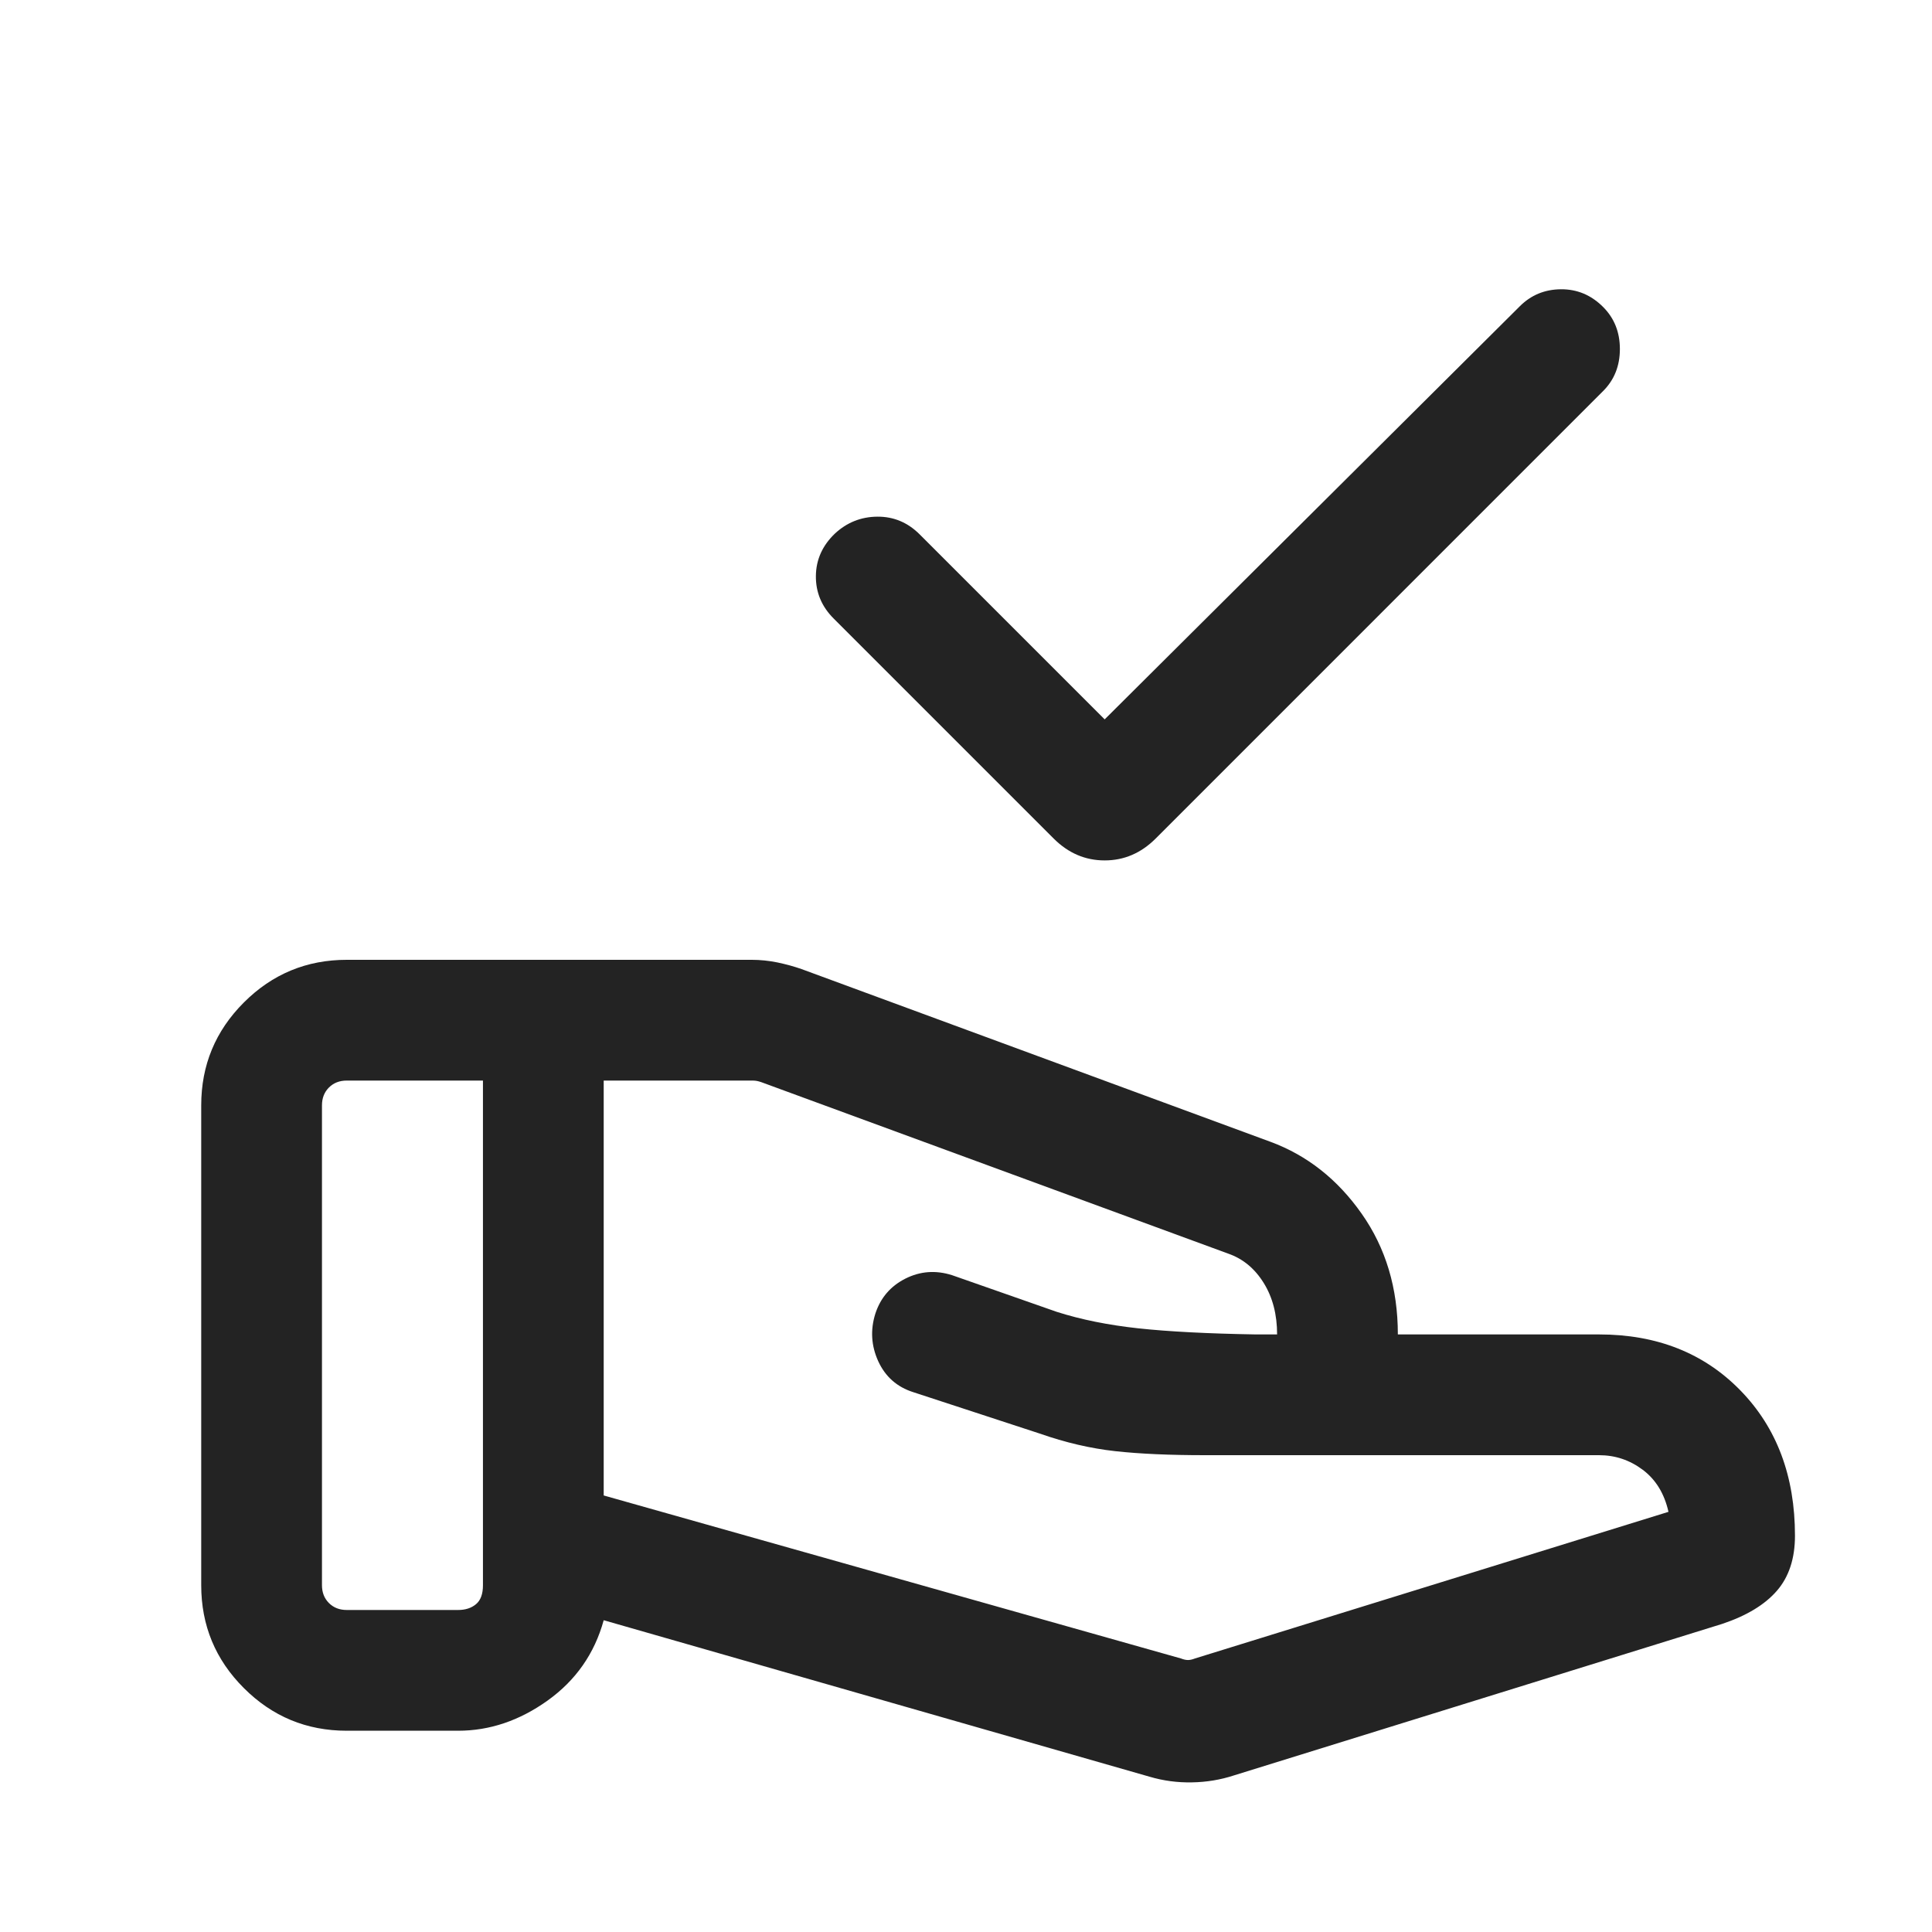 <svg xmlns="http://www.w3.org/2000/svg" width="40" height="40" viewBox="0 0 40 40" fill="none"><mask id="mask0_1_97" style="mask-type:alpha" maskUnits="userSpaceOnUse" x="0" y="0" width="40" height="40"><rect width="40" height="40" fill="#D9D9D9"></rect></mask><g mask="url(#mask0_1_97)"><path d="M22.871 14.894L31.467 6.34C31.698 6.109 31.981 5.992 32.316 5.989C32.652 5.986 32.944 6.108 33.191 6.356C33.422 6.587 33.538 6.877 33.538 7.226C33.538 7.575 33.422 7.865 33.191 8.096L23.926 17.362C23.624 17.663 23.273 17.814 22.871 17.814C22.469 17.814 22.118 17.663 21.816 17.362L17.259 12.805C17.011 12.557 16.889 12.264 16.892 11.926C16.895 11.589 17.026 11.296 17.285 11.048C17.532 10.818 17.825 10.7 18.163 10.697C18.5 10.694 18.793 10.816 19.041 11.064L22.871 14.894ZM24.451 34.337C24.505 34.358 24.553 34.369 24.596 34.369C24.638 34.369 24.686 34.358 24.74 34.337L34.544 31.301C34.459 30.923 34.281 30.633 34.012 30.431C33.743 30.229 33.441 30.128 33.108 30.128H24.948C24.22 30.128 23.601 30.101 23.092 30.045C22.584 29.989 22.061 29.868 21.525 29.68L18.91 28.824C18.572 28.717 18.33 28.503 18.183 28.183C18.037 27.862 18.017 27.533 18.124 27.195C18.231 26.869 18.438 26.628 18.744 26.473C19.051 26.318 19.373 26.294 19.711 26.401L21.878 27.16C22.382 27.321 22.946 27.434 23.57 27.502C24.194 27.569 25.003 27.611 25.999 27.628H26.441C26.441 27.216 26.349 26.86 26.163 26.561C25.977 26.262 25.732 26.06 25.429 25.955L15.759 22.404C15.727 22.393 15.697 22.385 15.671 22.38C15.644 22.375 15.615 22.372 15.583 22.372H12.499V30.962L24.451 34.337ZM23.801 36.785L12.499 33.545C12.309 34.235 11.922 34.789 11.339 35.207C10.756 35.624 10.138 35.833 9.486 35.833H7.179C6.348 35.833 5.638 35.539 5.049 34.95C4.46 34.362 4.166 33.652 4.166 32.821V22.885C4.166 22.053 4.46 21.344 5.049 20.755C5.638 20.166 6.348 19.872 7.179 19.872H15.566C15.74 19.872 15.916 19.89 16.094 19.926C16.272 19.963 16.439 20.009 16.596 20.064L26.307 23.641C27.063 23.921 27.691 24.416 28.191 25.127C28.691 25.837 28.941 26.671 28.941 27.628H33.108C34.305 27.628 35.28 28.015 36.033 28.787C36.786 29.559 37.163 30.562 37.163 31.795C37.163 32.267 37.038 32.648 36.788 32.936C36.538 33.224 36.16 33.453 35.653 33.622L25.541 36.76C25.267 36.849 24.98 36.897 24.679 36.902C24.378 36.908 24.085 36.869 23.801 36.785ZM6.666 32.821C6.666 32.97 6.714 33.093 6.81 33.189C6.906 33.285 7.029 33.333 7.179 33.333H9.486C9.636 33.333 9.759 33.293 9.855 33.213C9.951 33.133 9.999 33.002 9.999 32.821V22.372H7.179C7.029 22.372 6.906 22.42 6.81 22.516C6.714 22.612 6.666 22.735 6.666 22.885V32.821Z" fill="#232323"></path></g></svg>